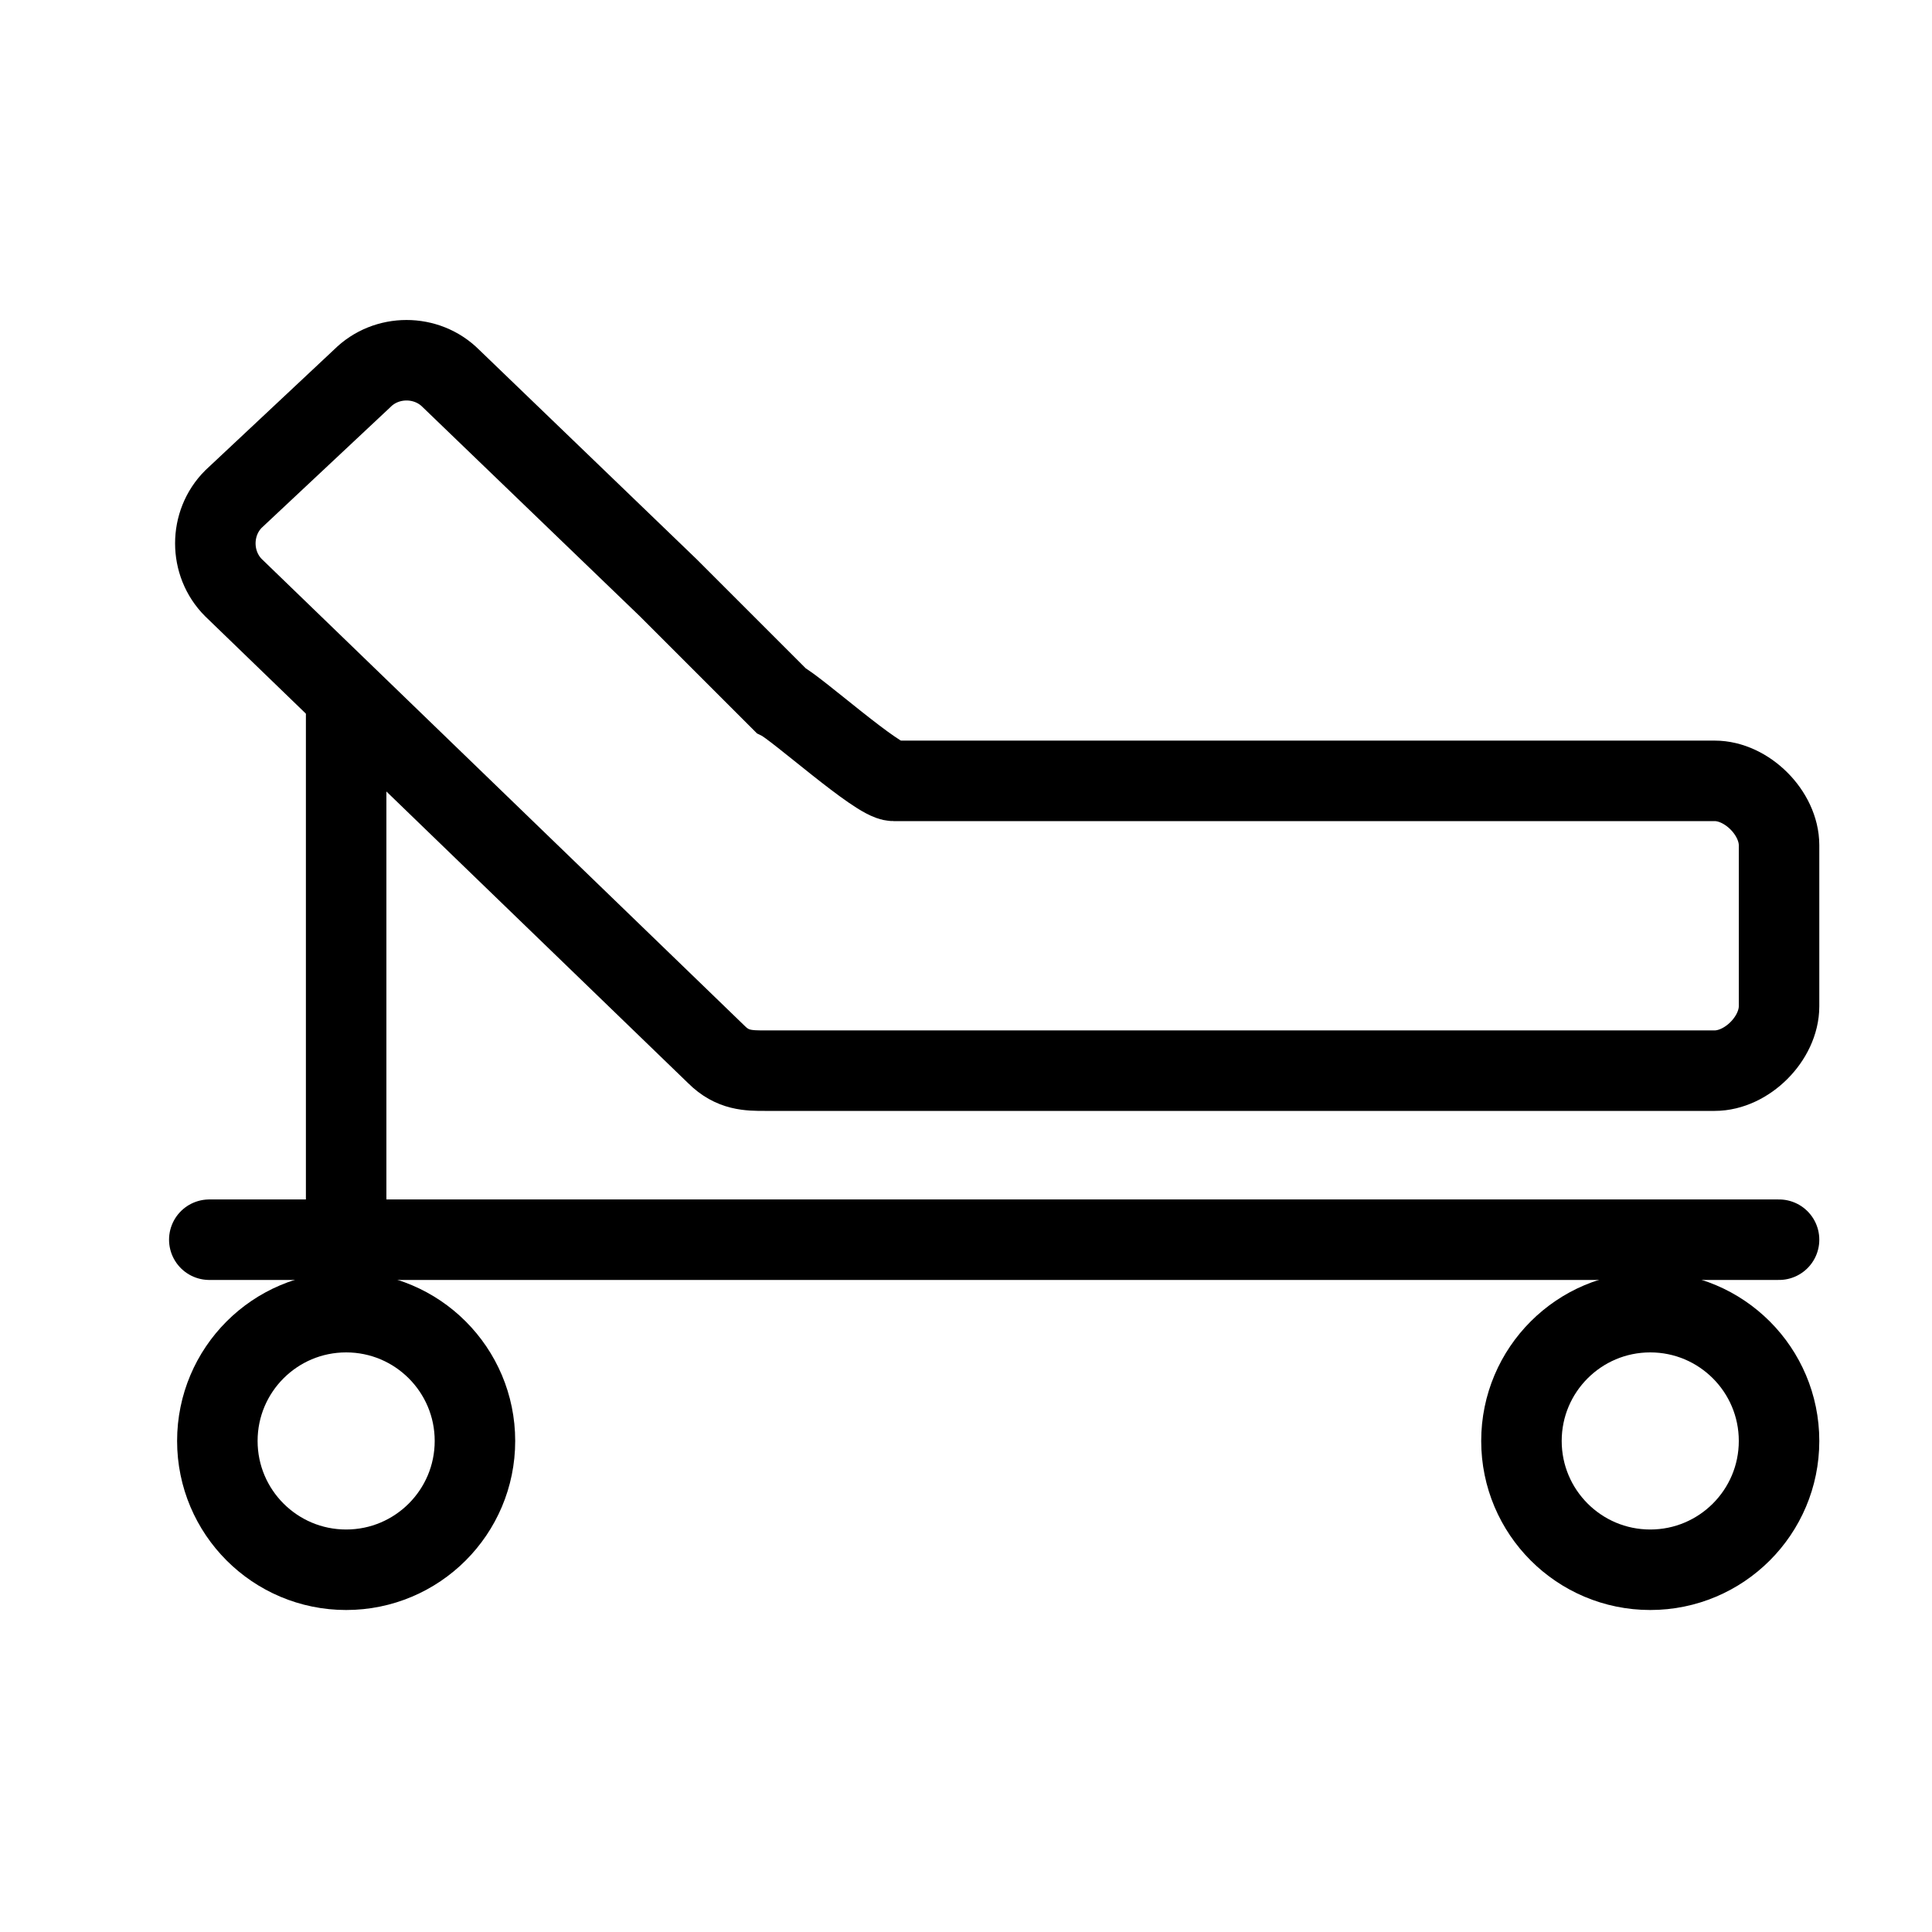 <?xml version="1.0" encoding="UTF-8"?>
<svg id="Layer_1" xmlns="http://www.w3.org/2000/svg" version="1.1" viewBox="0 0 24 24">
  <!-- Generator: Adobe Illustrator 29.0.1, SVG Export Plug-In . SVG Version: 2.1.0 Build 192)  -->
  <defs>
    <style>
      .st0, .st1 {
        stroke-linecap: round;
      }

      .st0, .st1, .st2 {
        fill: none;
        stroke: #000;
        stroke-width: 1px;
      }

      .st0, .st2 {
        stroke-miterlimit: 10;
      }

      .st1 {
        stroke-linejoin: round;
      }

      .st2 {
        stroke-linecap: square;
      }
    </style>
  </defs>
  <path class="st0" d="M8.3,7.3l-2.7-2.6c-.3-.3-.8-.3-1.1,0l-1.6,1.5c-.3.3-.3.8,0,1.1l6,5.8c.2.2.4.2.6.2h11.8c.4,0,.8-.4.8-.8v-2c0-.4-.4-.8-.8-.8h-10.2c-.2,0-1.2-.9-1.4-1l-1.4-1.4Z"/>
  <circle class="st0" cx="20.5" cy="17.9" r="1.6"/>
  <circle class="st0" cx="4.3" cy="17.9" r="1.6"/>
  <line class="st1" x1="22.1" y1="15.4" x2="2.6" y2="15.4"/>
  <line class="st2" x1="4.3" y1="15" x2="4.3" y2="9"/>
</svg>